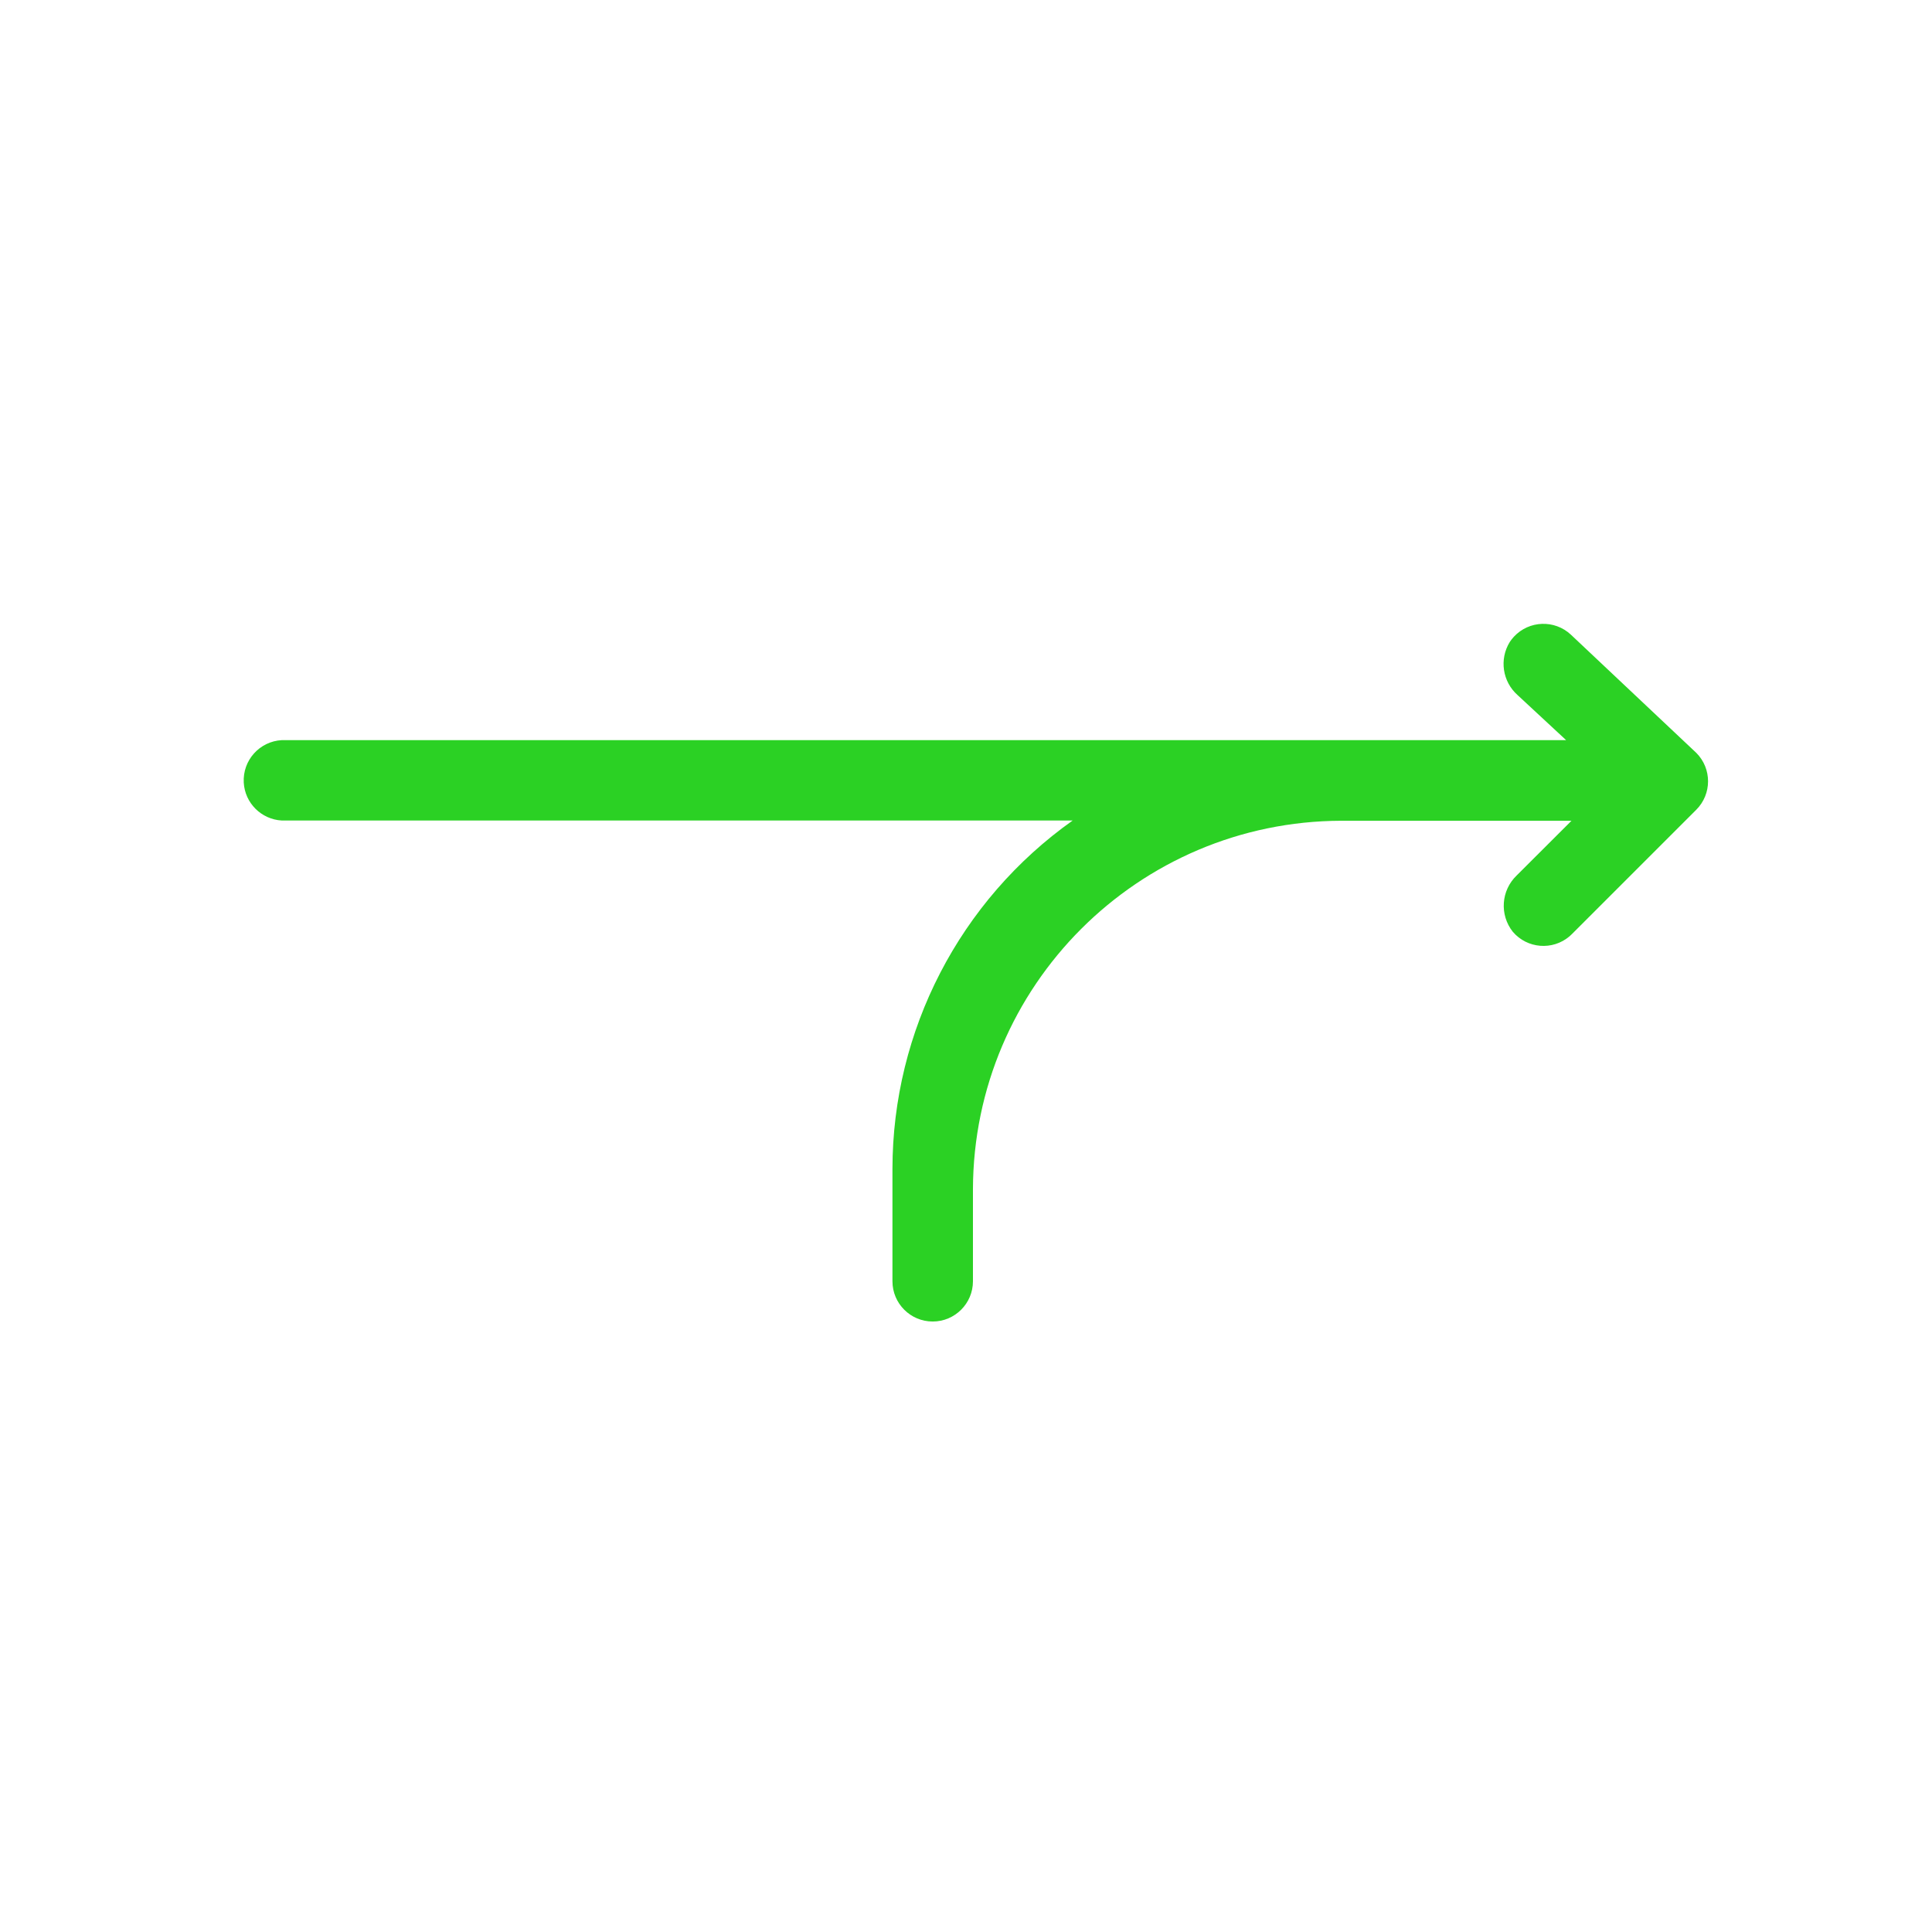 <svg width="72" height="72" xmlns="http://www.w3.org/2000/svg" xmlns:xlink="http://www.w3.org/1999/xlink" xml:space="preserve" overflow="hidden"><g transform="translate(-343 -149)"><path d="M406.182 177.025 401.54 172.65C400.933 172.086 399.984 172.121 399.42 172.727 399.362 172.79 399.309 172.857 399.263 172.928 398.869 173.57 398.992 174.402 399.555 174.903L401.365 176.583 353.5 176.583C352.673 176.628 352.039 177.335 352.084 178.163 352.126 178.926 352.736 179.536 353.5 179.578L382.975 179.578C378.766 182.563 376.263 187.402 376.259 192.561L376.259 196.749C376.259 197.577 376.93 198.249 377.759 198.249 378.587 198.249 379.259 197.577 379.259 196.749L379.259 193.311C379.283 185.74 385.416 179.608 392.988 179.587L401.565 179.587 399.523 181.625C398.94 182.183 398.877 183.092 399.378 183.725 399.915 184.355 400.862 184.43 401.492 183.893 401.522 183.867 401.551 183.84 401.579 183.812L406.214 179.178C406.8 178.593 406.801 177.644 406.216 177.057 406.205 177.046 406.194 177.035 406.182 177.025Z" fill="#2BD124"/></g></svg>